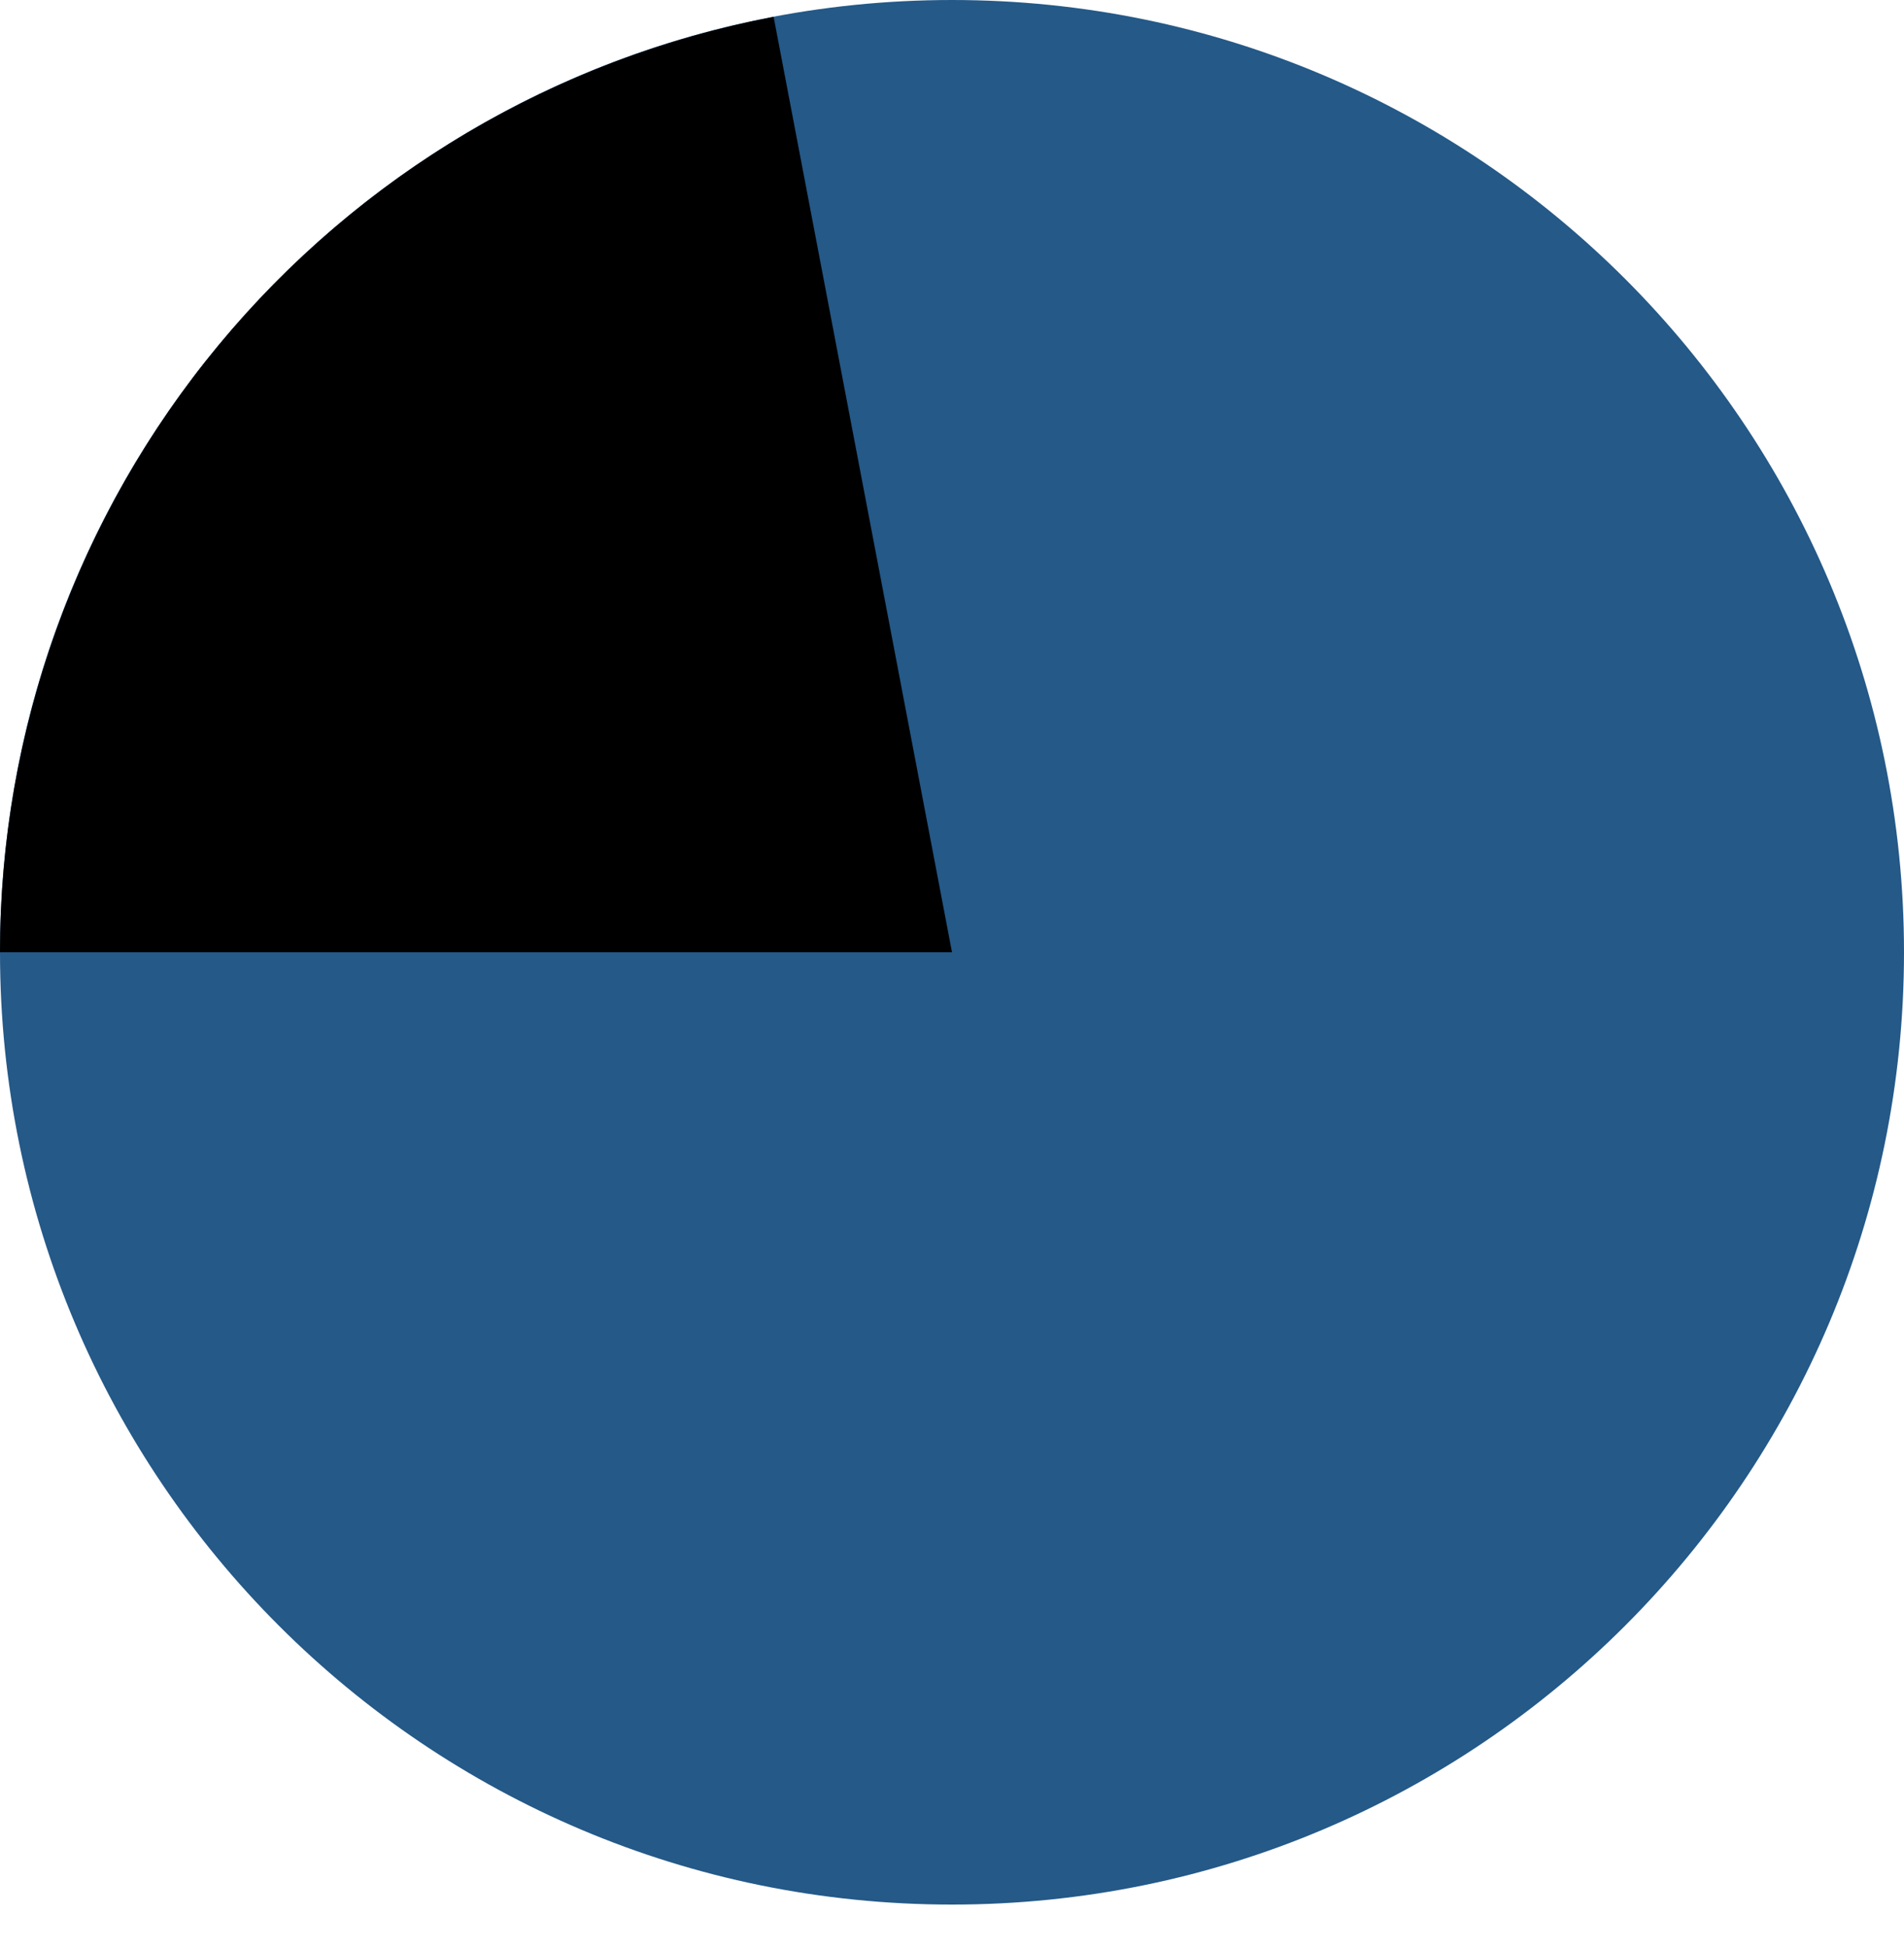 <svg width="44" height="45" viewBox="0 0 44 45" fill="none" xmlns="http://www.w3.org/2000/svg">
<path d="M5.738e-06 22C6.80021e-06 9.85 9.85 8.29187e-07 22 1.8914e-06C34.15 2.95361e-06 44 9.85 44 22C44 34.15 34.15 44 22 44C9.85 44 4.67579e-06 34.15 5.738e-06 22Z" fill="#245988"/>
<path d="M5.738e-06 22C6.18556e-06 16.881 1.785 11.921 5.049 7.977C8.312 4.032 12.849 1.349 17.878 0.39L22 22L5.738e-06 22Z" fill="black"/>
</svg>
